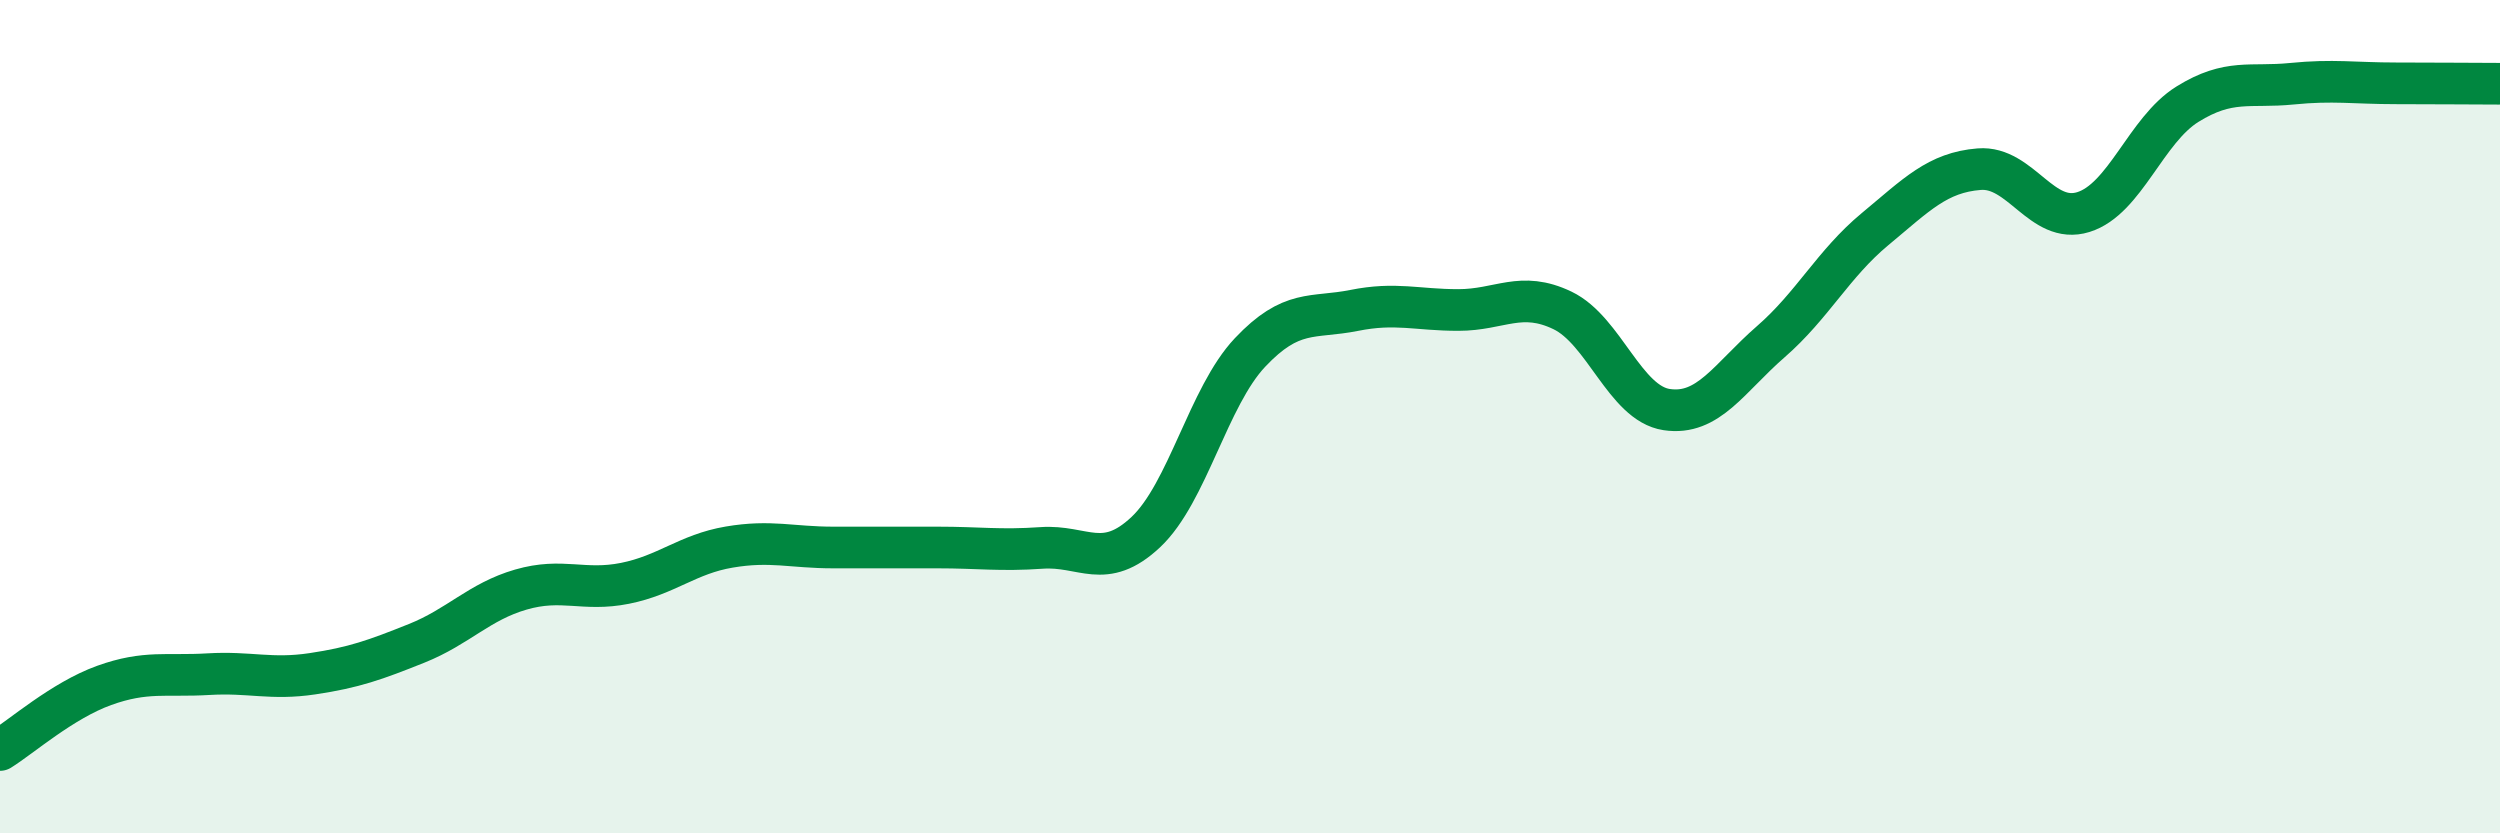 
    <svg width="60" height="20" viewBox="0 0 60 20" xmlns="http://www.w3.org/2000/svg">
      <path
        d="M 0,18 C 0.5,17.69 1.5,16.81 2.5,16.45 C 3.5,16.09 4,16.24 5,16.18 C 6,16.12 6.5,16.32 7.5,16.17 C 8.5,16.02 9,15.84 10,15.44 C 11,15.04 11.5,14.44 12.5,14.15 C 13.5,13.86 14,14.2 15,14 C 16,13.8 16.5,13.3 17.5,13.13 C 18.5,12.96 19,13.14 20,13.14 C 21,13.14 21.5,13.14 22.5,13.14 C 23.5,13.14 24,13.22 25,13.15 C 26,13.08 26.5,13.71 27.5,12.77 C 28.5,11.83 29,9.52 30,8.46 C 31,7.4 31.5,7.65 32.5,7.45 C 33.5,7.25 34,7.44 35,7.44 C 36,7.44 36.5,6.97 37.5,7.45 C 38.5,7.93 39,9.68 40,9.83 C 41,9.98 41.5,9.07 42.5,8.2 C 43.5,7.33 44,6.33 45,5.5 C 46,4.67 46.5,4.14 47.5,4.06 C 48.5,3.98 49,5.4 50,5.09 C 51,4.78 51.5,3.12 52.5,2.5 C 53.5,1.88 54,2.11 55,2.01 C 56,1.91 56.5,2 57.5,2 C 58.5,2 59.5,2.01 60,2.01L60 20L0 20Z"
        fill="#008740"
        opacity="0.1"
        stroke-linecap="round"
        stroke-linejoin="round"
      />
      <path
        d="M 0,18 C 0.5,17.69 1.5,16.81 2.5,16.45 C 3.5,16.09 4,16.24 5,16.18 C 6,16.12 6.5,16.32 7.5,16.17 C 8.5,16.02 9,15.84 10,15.44 C 11,15.04 11.5,14.44 12.5,14.15 C 13.5,13.86 14,14.2 15,14 C 16,13.8 16.5,13.3 17.5,13.13 C 18.5,12.96 19,13.14 20,13.14 C 21,13.14 21.5,13.14 22.5,13.14 C 23.5,13.14 24,13.22 25,13.15 C 26,13.08 26.5,13.71 27.5,12.77 C 28.5,11.83 29,9.52 30,8.46 C 31,7.4 31.5,7.65 32.5,7.45 C 33.5,7.25 34,7.44 35,7.44 C 36,7.44 36.5,6.97 37.5,7.45 C 38.5,7.93 39,9.68 40,9.83 C 41,9.98 41.5,9.07 42.5,8.2 C 43.5,7.33 44,6.33 45,5.5 C 46,4.67 46.5,4.14 47.5,4.06 C 48.5,3.98 49,5.4 50,5.09 C 51,4.78 51.5,3.12 52.5,2.5 C 53.5,1.88 54,2.11 55,2.01 C 56,1.91 56.5,2 57.5,2 C 58.5,2 59.5,2.01 60,2.01"
        stroke="#008740"
        stroke-width="1"
        fill="none"
        stroke-linecap="round"
        stroke-linejoin="round"
      />
    </svg>
  